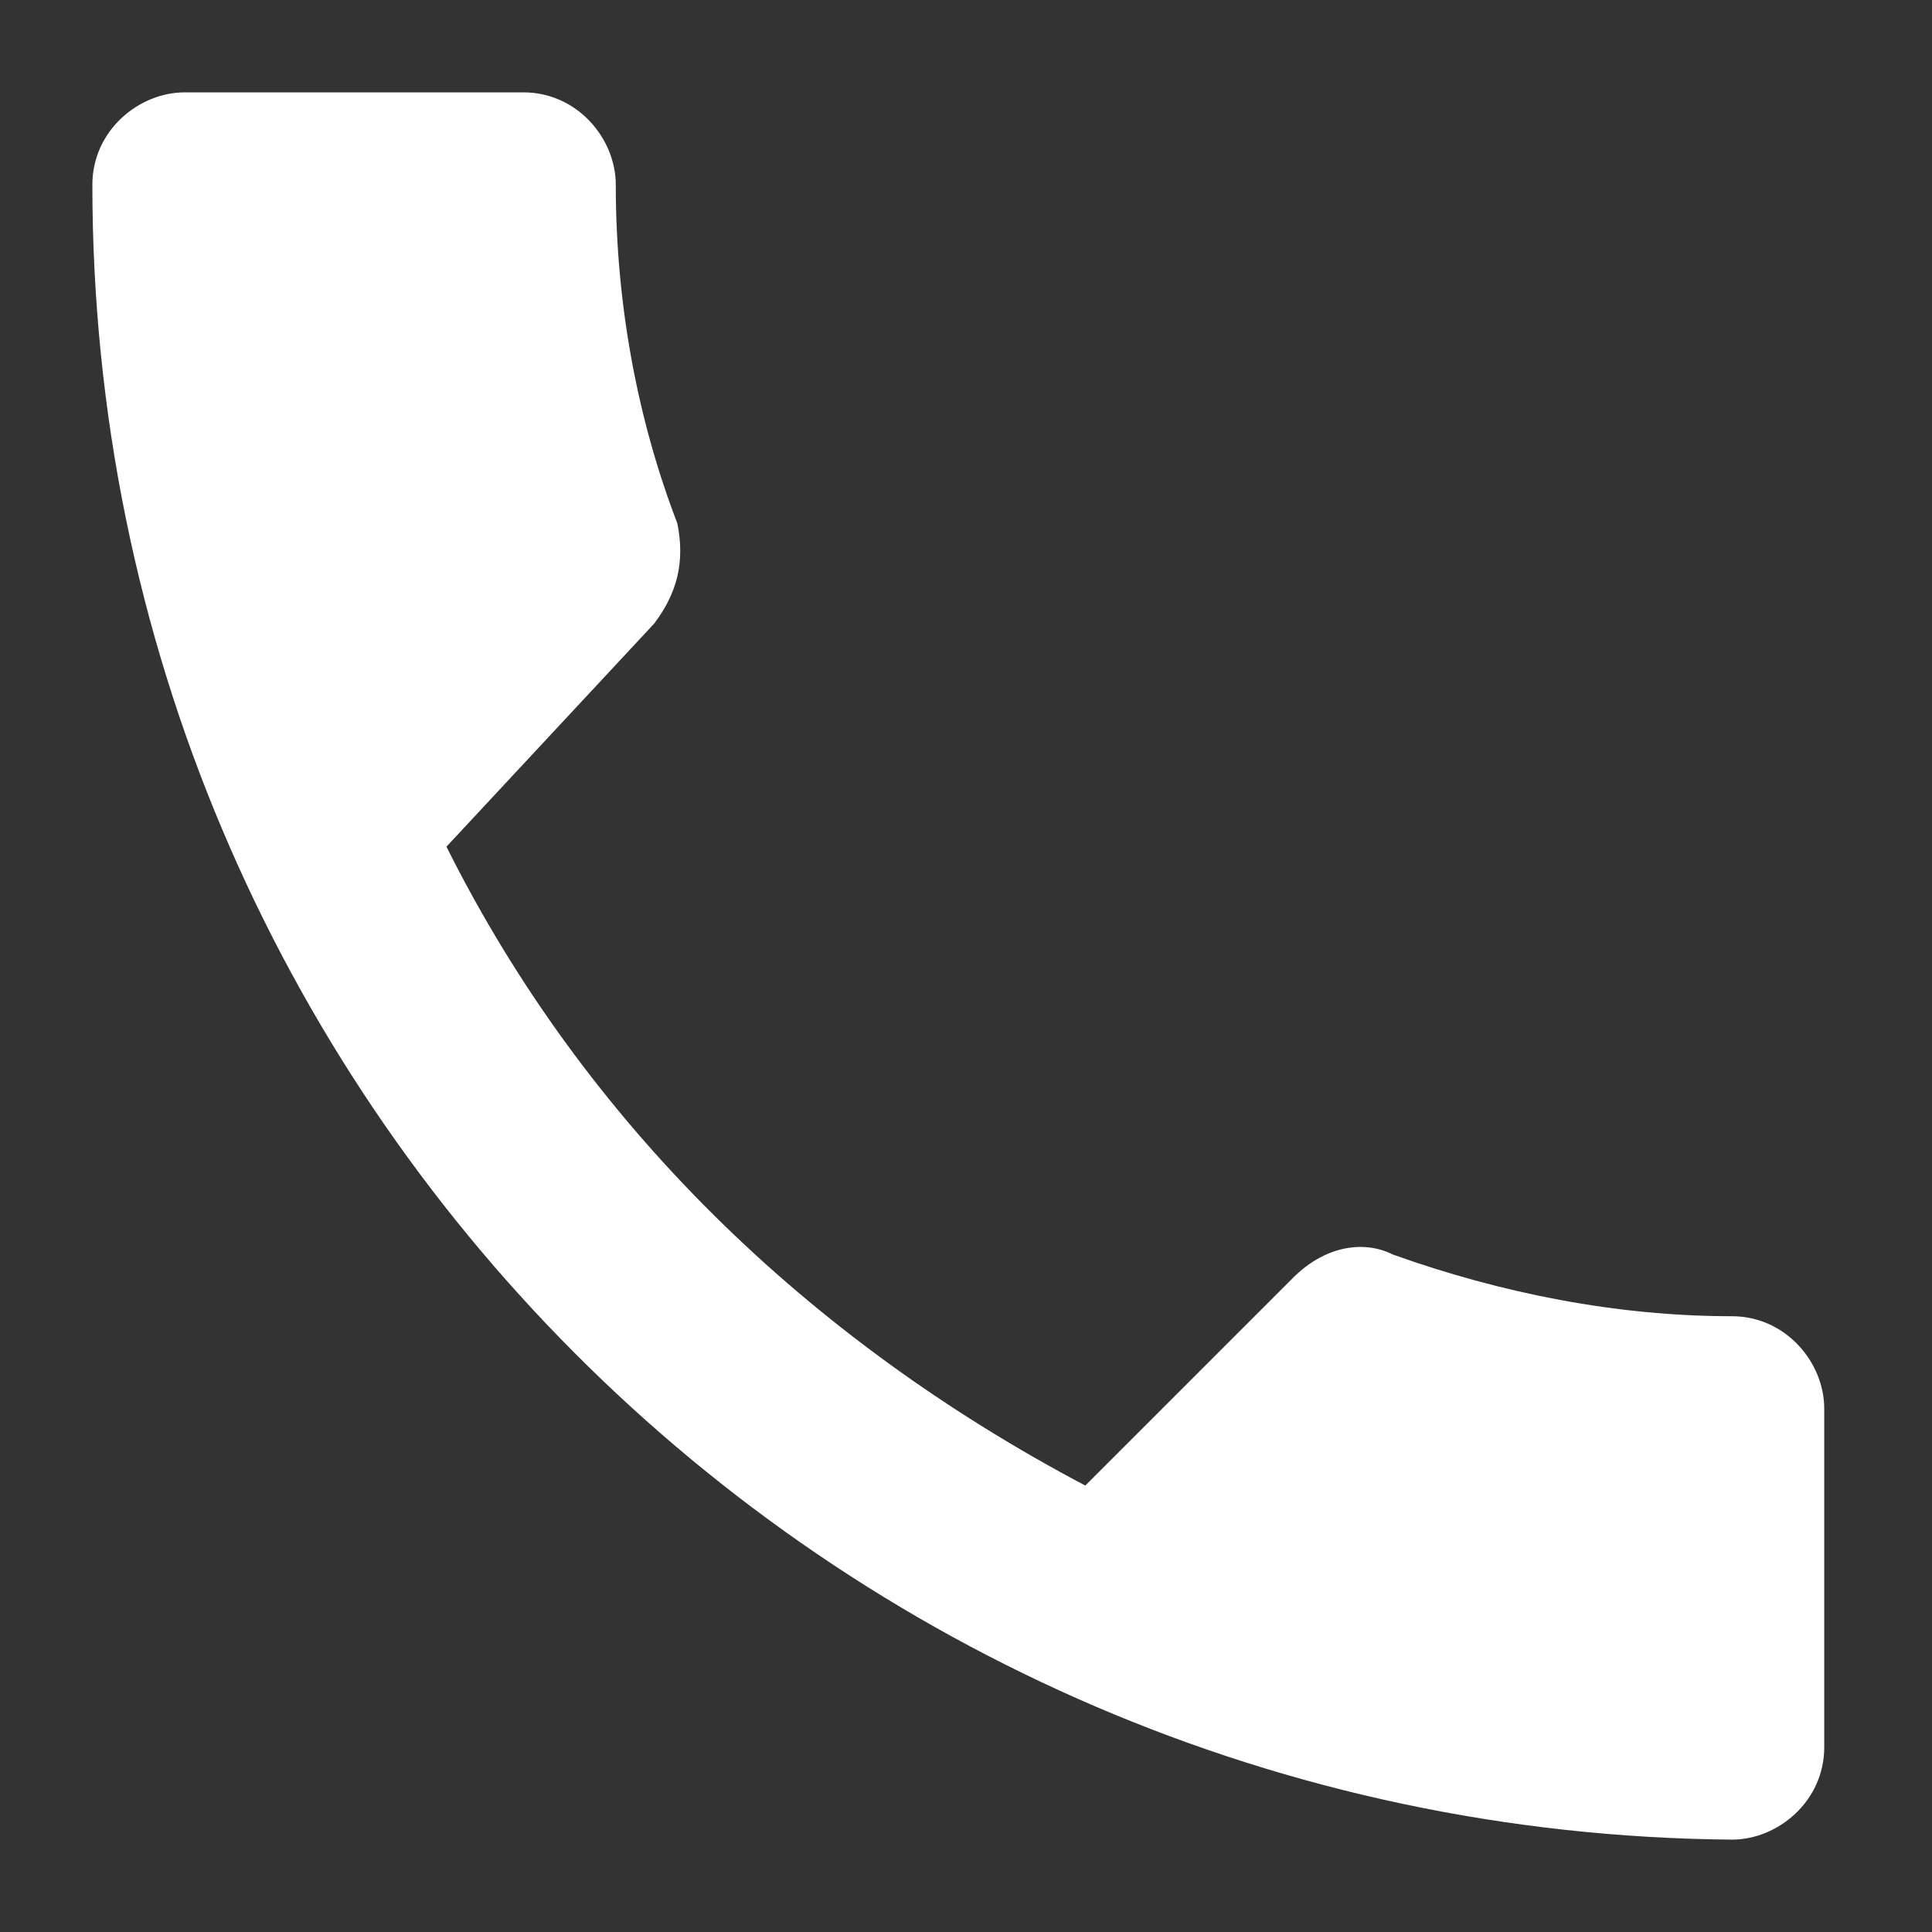 <?xml version="1.0" encoding="utf-8"?>
<!-- Generator: Adobe Illustrator 25.0.0, SVG Export Plug-In . SVG Version: 6.00 Build 0)  -->
<svg version="1.1" id="图层_1" xmlns="http://www.w3.org/2000/svg" xmlns:xlink="http://www.w3.org/1999/xlink" x="0px" y="0px"
	 viewBox="0 0 25.1 25.1" style="enable-background:new 0 0 25.1 25.1;" xml:space="preserve">
<rect x="0" y="0" width="25.1" height="25.1" fill="#333333" stroke="none"/>
<style type="text/css">
	.st0{fill:#FFFFFF;}
</style>
<path class="st0" d="M5.8,11c1.8,3.6,4.7,6.4,8.3,8.3l2.7-2.7c0.4-0.4,0.9-0.5,1.3-0.3c1.4,0.5,2.9,0.8,4.4,0.8
	c0.7,0,1.2,0.6,1.2,1.2v4.4c0,0.7-0.6,1.2-1.2,1.2C10.8,23.8,1.2,14.3,1.2,2.4c0-0.7,0.6-1.2,1.2-1.2h4.4c0.7,0,1.2,0.6,1.2,1.2
	c0,1.6,0.3,3.1,0.8,4.4c0.1,0.5,0,0.9-0.3,1.3L5.8,11z"/>
</svg>
